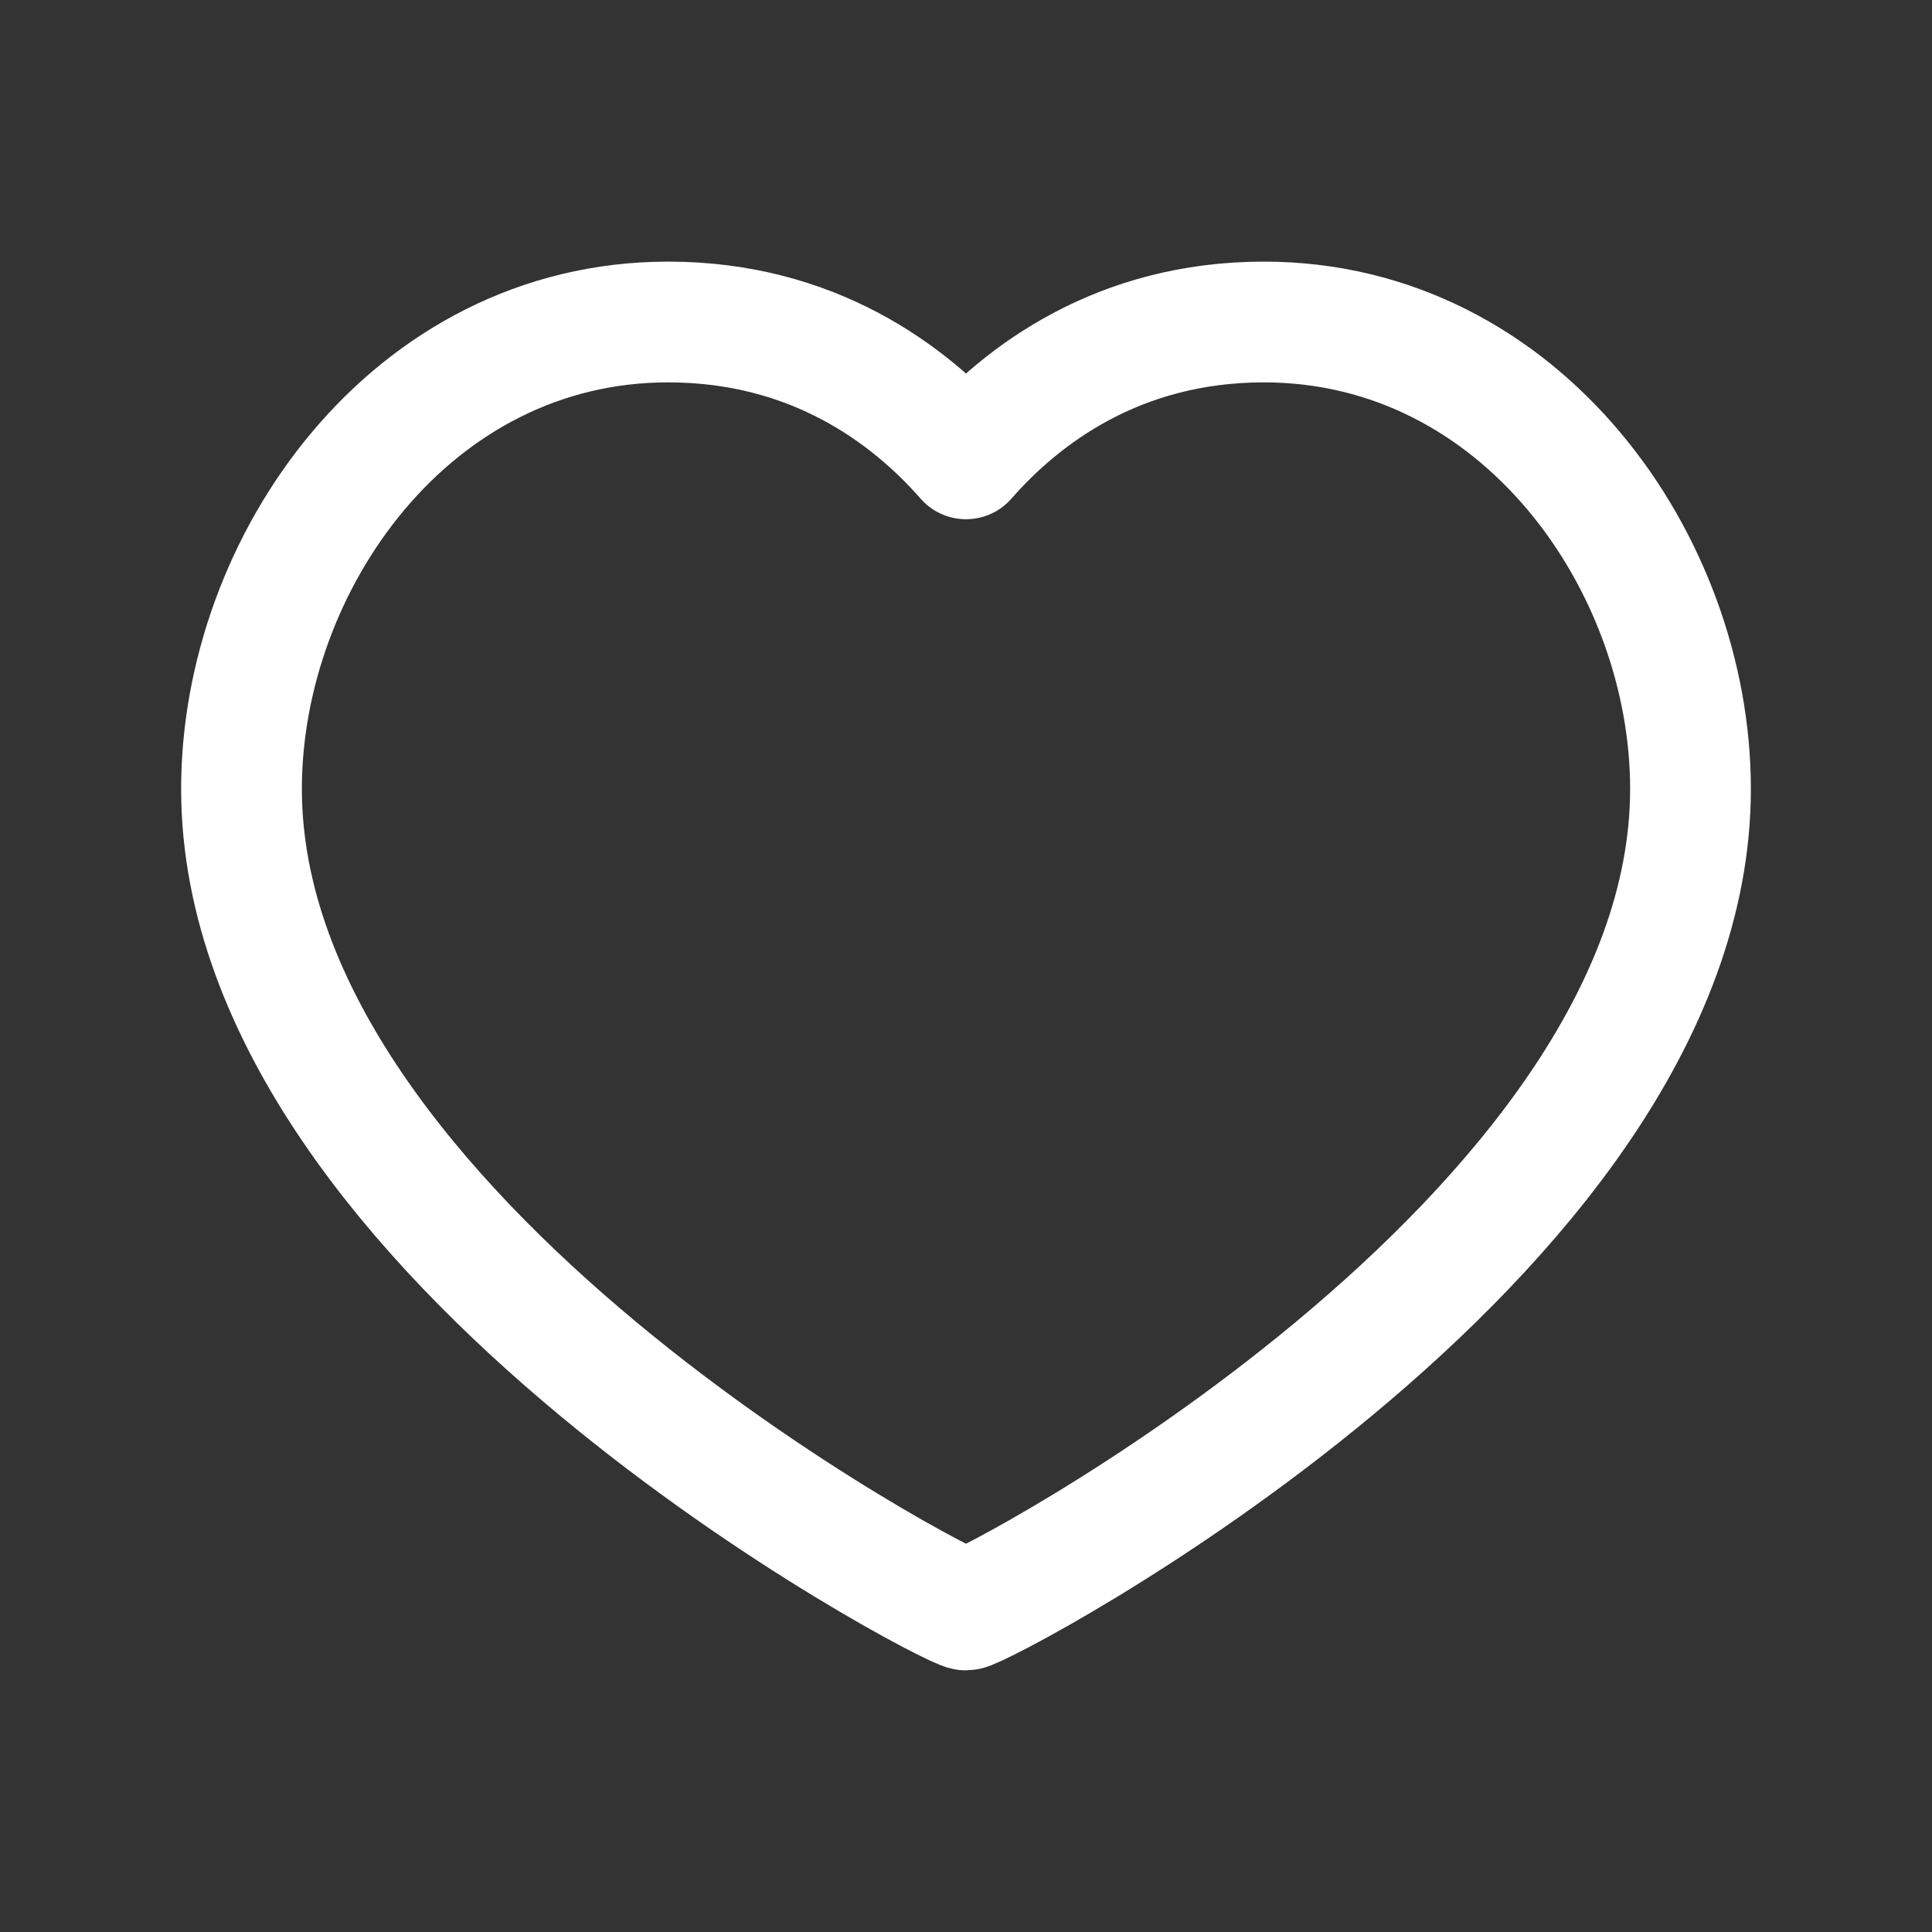 <?xml version="1.0" encoding="utf-8"?>
<!-- Generator: Adobe Illustrator 25.3.1, SVG Export Plug-In . SVG Version: 6.00 Build 0)  -->
<svg version="1.1" id="Layer_1" xmlns="http://www.w3.org/2000/svg" xmlns:xlink="http://www.w3.org/1999/xlink" x="0px" y="0px"
	 viewBox="0 0 24 24" style="enable-background:new 0 0 24 24;" xml:space="preserve">
<rect x="0" y="0" width="24" height="24" fill="#333333" stroke="none"/>
<style type="text/css">
	.st0{fill:none;}
	.st1{fill:none;stroke:#FFFFFF;stroke-width:1.5;stroke-linecap:round;stroke-linejoin:round;}
</style>
<path class="st0" d="M0,0h24v24H0V0z"/>
<path class="st1" d="M15.7,4C18.9,4,21,7,21,9.8c0,5.6-8.8,10.2-9,10.2S3,15.4,3,9.8C3,7,5.1,4,8.3,4c1.8,0,3,0.9,3.7,1.7
	C12.7,4.9,13.9,4,15.7,4z"/>
</svg>

